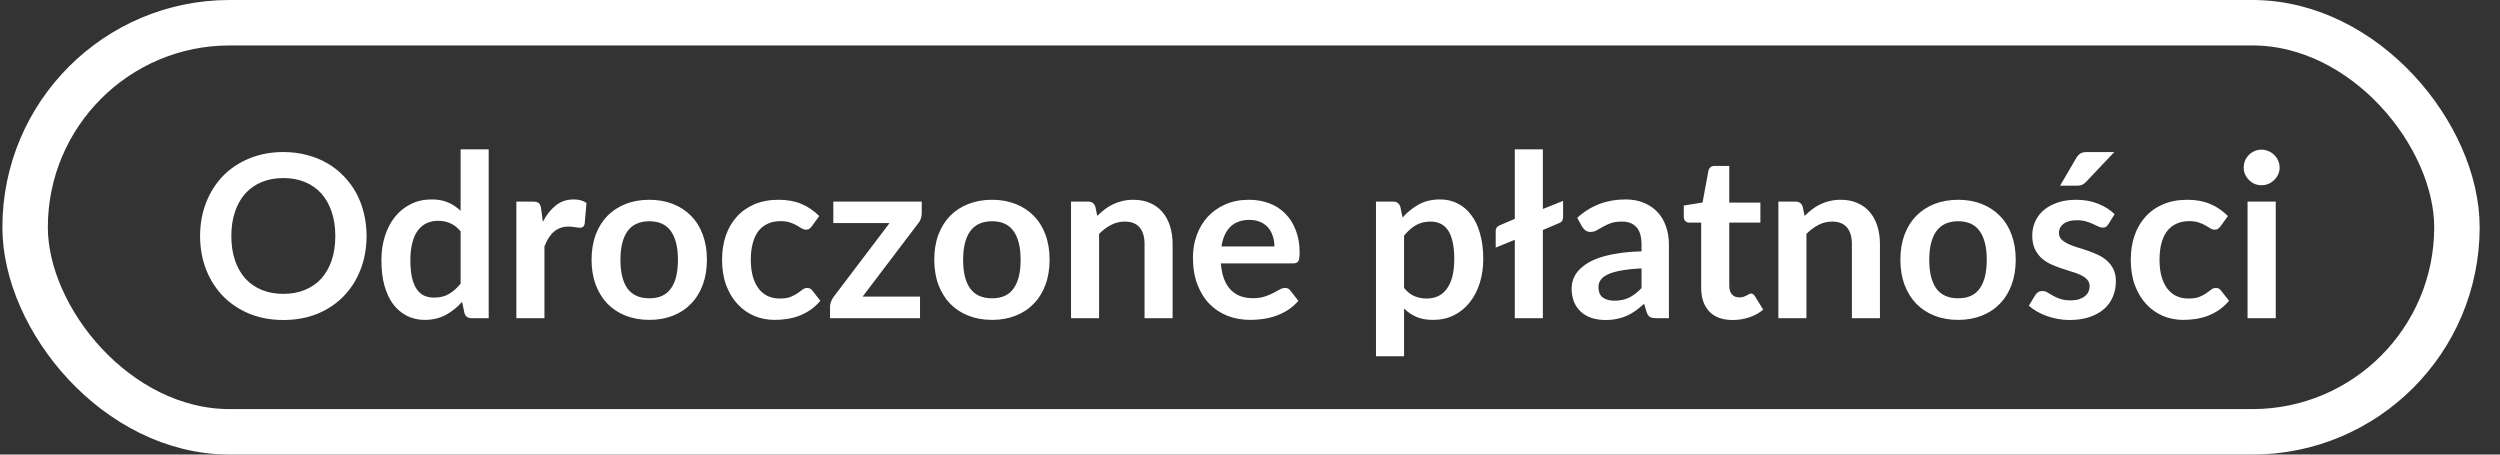 <svg width="110" height="20" viewBox="0 0 110 20" fill="none" xmlns="http://www.w3.org/2000/svg">
<rect x="0" y="0" width="110" height="20" fill="#333333" stroke="none"/>
<rect x="1.105" y="1" width="107" height="18" rx="9" stroke="white" stroke-width="2"/>
<path d="M16.129 10.385C16.129 10.915 16.04 11.407 15.864 11.86C15.69 12.31 15.444 12.7 15.124 13.03C14.804 13.36 14.419 13.618 13.969 13.805C13.519 13.988 13.019 14.08 12.469 14.08C11.922 14.08 11.424 13.988 10.974 13.805C10.524 13.618 10.137 13.36 9.814 13.03C9.494 12.7 9.245 12.31 9.069 11.86C8.892 11.407 8.804 10.915 8.804 10.385C8.804 9.855 8.892 9.365 9.069 8.915C9.245 8.462 9.494 8.07 9.814 7.74C10.137 7.41 10.524 7.153 10.974 6.97C11.424 6.783 11.922 6.69 12.469 6.69C12.835 6.69 13.18 6.733 13.504 6.82C13.827 6.903 14.124 7.023 14.394 7.18C14.664 7.333 14.905 7.522 15.119 7.745C15.335 7.965 15.519 8.212 15.669 8.485C15.819 8.758 15.932 9.055 16.009 9.375C16.089 9.695 16.129 10.032 16.129 10.385ZM14.754 10.385C14.754 9.988 14.7 9.633 14.594 9.32C14.487 9.003 14.335 8.735 14.139 8.515C13.942 8.295 13.702 8.127 13.419 8.01C13.139 7.893 12.822 7.835 12.469 7.835C12.115 7.835 11.797 7.893 11.514 8.01C11.234 8.127 10.994 8.295 10.794 8.515C10.597 8.735 10.445 9.003 10.339 9.32C10.232 9.633 10.179 9.988 10.179 10.385C10.179 10.782 10.232 11.138 10.339 11.455C10.445 11.768 10.597 12.035 10.794 12.255C10.994 12.472 11.234 12.638 11.514 12.755C11.797 12.872 12.115 12.93 12.469 12.93C12.822 12.93 13.139 12.872 13.419 12.755C13.702 12.638 13.942 12.472 14.139 12.255C14.335 12.035 14.487 11.768 14.594 11.455C14.7 11.138 14.754 10.782 14.754 10.385ZM20.267 10.18C20.127 10.01 19.973 9.89 19.806 9.82C19.643 9.75 19.466 9.715 19.276 9.715C19.09 9.715 18.922 9.75 18.771 9.82C18.622 9.89 18.493 9.997 18.387 10.14C18.28 10.28 18.198 10.46 18.142 10.68C18.085 10.897 18.056 11.153 18.056 11.45C18.056 11.75 18.08 12.005 18.127 12.215C18.177 12.422 18.247 12.592 18.337 12.725C18.427 12.855 18.537 12.95 18.666 13.01C18.797 13.067 18.942 13.095 19.102 13.095C19.358 13.095 19.576 13.042 19.756 12.935C19.936 12.828 20.107 12.677 20.267 12.48V10.18ZM21.502 6.57V14H20.747C20.583 14 20.48 13.925 20.436 13.775L20.331 13.28C20.125 13.517 19.887 13.708 19.616 13.855C19.35 14.002 19.038 14.075 18.681 14.075C18.401 14.075 18.145 14.017 17.912 13.9C17.678 13.783 17.477 13.615 17.306 13.395C17.14 13.172 17.01 12.897 16.916 12.57C16.826 12.243 16.782 11.87 16.782 11.45C16.782 11.07 16.833 10.717 16.936 10.39C17.04 10.063 17.188 9.78 17.381 9.54C17.575 9.3 17.806 9.113 18.076 8.98C18.346 8.843 18.65 8.775 18.986 8.775C19.273 8.775 19.518 8.82 19.721 8.91C19.925 9 20.107 9.122 20.267 9.275V6.57H21.502ZM23.885 9.76C24.045 9.453 24.235 9.213 24.455 9.04C24.675 8.863 24.935 8.775 25.235 8.775C25.472 8.775 25.662 8.827 25.805 8.93L25.725 9.855C25.709 9.915 25.684 9.958 25.65 9.985C25.62 10.008 25.579 10.02 25.525 10.02C25.475 10.02 25.4 10.012 25.3 9.995C25.204 9.978 25.109 9.97 25.015 9.97C24.879 9.97 24.757 9.99 24.65 10.03C24.544 10.07 24.447 10.128 24.36 10.205C24.277 10.278 24.202 10.368 24.135 10.475C24.072 10.582 24.012 10.703 23.955 10.84V14H22.72V8.87H23.445C23.572 8.87 23.66 8.893 23.71 8.94C23.76 8.983 23.794 9.063 23.81 9.18L23.885 9.76ZM28.574 8.79C28.954 8.79 29.299 8.852 29.609 8.975C29.923 9.098 30.189 9.273 30.409 9.5C30.633 9.727 30.804 10.003 30.924 10.33C31.044 10.657 31.104 11.022 31.104 11.425C31.104 11.832 31.044 12.198 30.924 12.525C30.804 12.852 30.633 13.13 30.409 13.36C30.189 13.59 29.923 13.767 29.609 13.89C29.299 14.013 28.954 14.075 28.574 14.075C28.191 14.075 27.843 14.013 27.529 13.89C27.216 13.767 26.948 13.59 26.724 13.36C26.504 13.13 26.333 12.852 26.209 12.525C26.089 12.198 26.029 11.832 26.029 11.425C26.029 11.022 26.089 10.657 26.209 10.33C26.333 10.003 26.504 9.727 26.724 9.5C26.948 9.273 27.216 9.098 27.529 8.975C27.843 8.852 28.191 8.79 28.574 8.79ZM28.574 13.125C29.001 13.125 29.316 12.982 29.519 12.695C29.726 12.408 29.829 11.988 29.829 11.435C29.829 10.882 29.726 10.46 29.519 10.17C29.316 9.88 29.001 9.735 28.574 9.735C28.141 9.735 27.819 9.882 27.609 10.175C27.403 10.465 27.299 10.885 27.299 11.435C27.299 11.985 27.403 12.405 27.609 12.695C27.819 12.982 28.141 13.125 28.574 13.125ZM35.721 9.955C35.685 10.002 35.648 10.038 35.611 10.065C35.578 10.092 35.528 10.105 35.462 10.105C35.398 10.105 35.337 10.087 35.276 10.05C35.217 10.01 35.145 9.967 35.062 9.92C34.978 9.87 34.878 9.827 34.761 9.79C34.648 9.75 34.507 9.73 34.337 9.73C34.12 9.73 33.93 9.77 33.767 9.85C33.603 9.927 33.467 10.038 33.356 10.185C33.25 10.332 33.17 10.51 33.117 10.72C33.063 10.927 33.036 11.162 33.036 11.425C33.036 11.698 33.065 11.942 33.121 12.155C33.181 12.368 33.267 12.548 33.377 12.695C33.486 12.838 33.62 12.948 33.776 13.025C33.933 13.098 34.11 13.135 34.306 13.135C34.503 13.135 34.661 13.112 34.782 13.065C34.905 13.015 35.008 12.962 35.092 12.905C35.175 12.845 35.246 12.792 35.306 12.745C35.37 12.695 35.44 12.67 35.517 12.67C35.617 12.67 35.691 12.708 35.742 12.785L36.096 13.235C35.96 13.395 35.812 13.53 35.651 13.64C35.492 13.747 35.325 13.833 35.151 13.9C34.981 13.963 34.805 14.008 34.621 14.035C34.441 14.062 34.261 14.075 34.081 14.075C33.765 14.075 33.467 14.017 33.187 13.9C32.907 13.78 32.661 13.607 32.452 13.38C32.242 13.153 32.075 12.877 31.951 12.55C31.831 12.22 31.771 11.845 31.771 11.425C31.771 11.048 31.825 10.7 31.931 10.38C32.041 10.057 32.202 9.778 32.411 9.545C32.621 9.308 32.882 9.123 33.191 8.99C33.502 8.857 33.858 8.79 34.261 8.79C34.645 8.79 34.98 8.852 35.267 8.975C35.556 9.098 35.816 9.275 36.047 9.505L35.721 9.955ZM40.556 9.38C40.556 9.467 40.541 9.552 40.511 9.635C40.481 9.718 40.441 9.787 40.391 9.84L37.956 13.05H40.481V14H36.521V13.485C36.521 13.428 36.534 13.362 36.561 13.285C36.587 13.205 36.627 13.13 36.681 13.06L39.141 9.815H36.666V8.87H40.556V9.38ZM43.653 8.79C44.032 8.79 44.377 8.852 44.688 8.975C45.001 9.098 45.267 9.273 45.487 9.5C45.711 9.727 45.883 10.003 46.002 10.33C46.123 10.657 46.182 11.022 46.182 11.425C46.182 11.832 46.123 12.198 46.002 12.525C45.883 12.852 45.711 13.13 45.487 13.36C45.267 13.59 45.001 13.767 44.688 13.89C44.377 14.013 44.032 14.075 43.653 14.075C43.269 14.075 42.921 14.013 42.608 13.89C42.294 13.767 42.026 13.59 41.803 13.36C41.583 13.13 41.411 12.852 41.288 12.525C41.167 12.198 41.108 11.832 41.108 11.425C41.108 11.022 41.167 10.657 41.288 10.33C41.411 10.003 41.583 9.727 41.803 9.5C42.026 9.273 42.294 9.098 42.608 8.975C42.921 8.852 43.269 8.79 43.653 8.79ZM43.653 13.125C44.079 13.125 44.394 12.982 44.597 12.695C44.804 12.408 44.907 11.988 44.907 11.435C44.907 10.882 44.804 10.46 44.597 10.17C44.394 9.88 44.079 9.735 43.653 9.735C43.219 9.735 42.898 9.882 42.688 10.175C42.481 10.465 42.377 10.885 42.377 11.435C42.377 11.985 42.481 12.405 42.688 12.695C42.898 12.982 43.219 13.125 43.653 13.125ZM48.28 9.5C48.383 9.397 48.491 9.302 48.605 9.215C48.721 9.125 48.843 9.05 48.97 8.99C49.1 8.927 49.238 8.878 49.385 8.845C49.531 8.808 49.691 8.79 49.865 8.79C50.145 8.79 50.393 8.838 50.61 8.935C50.826 9.028 51.006 9.162 51.15 9.335C51.296 9.505 51.406 9.71 51.48 9.95C51.556 10.187 51.595 10.448 51.595 10.735V14H50.36V10.735C50.36 10.422 50.288 10.18 50.145 10.01C50.001 9.837 49.783 9.75 49.49 9.75C49.276 9.75 49.076 9.798 48.89 9.895C48.703 9.992 48.526 10.123 48.36 10.29V14H47.125V8.87H47.88C48.04 8.87 48.145 8.945 48.195 9.095L48.28 9.5ZM56.074 10.845C56.074 10.685 56.051 10.535 56.004 10.395C55.961 10.252 55.894 10.127 55.804 10.02C55.714 9.913 55.599 9.83 55.459 9.77C55.322 9.707 55.163 9.675 54.979 9.675C54.623 9.675 54.341 9.777 54.134 9.98C53.931 10.183 53.801 10.472 53.744 10.845H56.074ZM53.719 11.59C53.739 11.853 53.786 12.082 53.859 12.275C53.932 12.465 54.029 12.623 54.149 12.75C54.269 12.873 54.411 12.967 54.574 13.03C54.741 13.09 54.924 13.12 55.124 13.12C55.324 13.12 55.496 13.097 55.639 13.05C55.786 13.003 55.913 12.952 56.019 12.895C56.129 12.838 56.224 12.787 56.304 12.74C56.388 12.693 56.468 12.67 56.544 12.67C56.648 12.67 56.724 12.708 56.774 12.785L57.129 13.235C56.992 13.395 56.839 13.53 56.669 13.64C56.499 13.747 56.321 13.833 56.134 13.9C55.951 13.963 55.763 14.008 55.569 14.035C55.379 14.062 55.194 14.075 55.014 14.075C54.657 14.075 54.326 14.017 54.019 13.9C53.712 13.78 53.446 13.605 53.219 13.375C52.992 13.142 52.814 12.855 52.684 12.515C52.554 12.172 52.489 11.775 52.489 11.325C52.489 10.975 52.546 10.647 52.659 10.34C52.773 10.03 52.934 9.762 53.144 9.535C53.358 9.305 53.616 9.123 53.919 8.99C54.226 8.857 54.571 8.79 54.954 8.79C55.278 8.79 55.576 8.842 55.849 8.945C56.123 9.048 56.358 9.2 56.554 9.4C56.751 9.597 56.904 9.84 57.014 10.13C57.127 10.417 57.184 10.745 57.184 11.115C57.184 11.302 57.164 11.428 57.124 11.495C57.084 11.558 57.008 11.59 56.894 11.59H53.719ZM61.778 12.67C61.918 12.84 62.069 12.96 62.233 13.03C62.399 13.1 62.579 13.135 62.773 13.135C62.959 13.135 63.128 13.1 63.278 13.03C63.428 12.96 63.554 12.853 63.658 12.71C63.764 12.567 63.846 12.387 63.903 12.17C63.959 11.95 63.988 11.692 63.988 11.395C63.988 11.095 63.963 10.842 63.913 10.635C63.866 10.425 63.798 10.255 63.708 10.125C63.618 9.995 63.508 9.9 63.378 9.84C63.251 9.78 63.106 9.75 62.943 9.75C62.686 9.75 62.468 9.805 62.288 9.915C62.108 10.022 61.938 10.173 61.778 10.37V12.67ZM61.713 9.57C61.923 9.333 62.161 9.142 62.428 8.995C62.694 8.848 63.008 8.775 63.368 8.775C63.648 8.775 63.903 8.833 64.133 8.95C64.366 9.067 64.566 9.237 64.733 9.46C64.903 9.68 65.033 9.953 65.123 10.28C65.216 10.603 65.263 10.975 65.263 11.395C65.263 11.778 65.211 12.133 65.108 12.46C65.004 12.787 64.856 13.07 64.663 13.31C64.473 13.55 64.241 13.738 63.968 13.875C63.698 14.008 63.394 14.075 63.058 14.075C62.771 14.075 62.526 14.032 62.323 13.945C62.119 13.855 61.938 13.732 61.778 13.575V15.675H60.543V8.87H61.298C61.458 8.87 61.563 8.945 61.613 9.095L61.713 9.57ZM68.776 8.84V9.545C68.776 9.682 68.719 9.772 68.606 9.815L67.886 10.12V14H66.651V10.55L65.811 10.895V10.165C65.811 10.052 65.861 9.972 65.961 9.925L66.651 9.63V6.57H67.886V9.195L68.776 8.84ZM72.227 11.81C71.871 11.827 71.571 11.858 71.327 11.905C71.084 11.948 70.889 12.005 70.742 12.075C70.596 12.145 70.491 12.227 70.427 12.32C70.364 12.413 70.332 12.515 70.332 12.625C70.332 12.842 70.396 12.997 70.522 13.09C70.652 13.183 70.821 13.23 71.027 13.23C71.281 13.23 71.499 13.185 71.682 13.095C71.869 13.002 72.051 12.862 72.227 12.675V11.81ZM69.397 9.585C69.987 9.045 70.697 8.775 71.527 8.775C71.827 8.775 72.096 8.825 72.332 8.925C72.569 9.022 72.769 9.158 72.932 9.335C73.096 9.508 73.219 9.717 73.302 9.96C73.389 10.203 73.432 10.47 73.432 10.76V14H72.872C72.756 14 72.666 13.983 72.602 13.95C72.539 13.913 72.489 13.842 72.452 13.735L72.342 13.365C72.212 13.482 72.086 13.585 71.962 13.675C71.839 13.762 71.711 13.835 71.577 13.895C71.444 13.955 71.301 14 71.147 14.03C70.997 14.063 70.831 14.08 70.647 14.08C70.431 14.08 70.231 14.052 70.047 13.995C69.864 13.935 69.706 13.847 69.572 13.73C69.439 13.613 69.336 13.468 69.262 13.295C69.189 13.122 69.152 12.92 69.152 12.69C69.152 12.56 69.174 12.432 69.217 12.305C69.261 12.175 69.331 12.052 69.427 11.935C69.527 11.818 69.656 11.708 69.812 11.605C69.969 11.502 70.161 11.412 70.387 11.335C70.617 11.258 70.884 11.197 71.187 11.15C71.491 11.1 71.837 11.07 72.227 11.06V10.76C72.227 10.417 72.154 10.163 72.007 10C71.861 9.833 71.649 9.75 71.372 9.75C71.172 9.75 71.006 9.773 70.872 9.82C70.742 9.867 70.627 9.92 70.527 9.98C70.427 10.037 70.336 10.088 70.252 10.135C70.172 10.182 70.082 10.205 69.982 10.205C69.896 10.205 69.822 10.183 69.762 10.14C69.702 10.093 69.654 10.04 69.617 9.98L69.397 9.585ZM76.237 14.08C75.79 14.08 75.447 13.955 75.207 13.705C74.97 13.452 74.852 13.103 74.852 12.66V9.795H74.327C74.26 9.795 74.204 9.773 74.157 9.73C74.11 9.687 74.087 9.622 74.087 9.535V9.045L74.912 8.91L75.172 7.51C75.189 7.443 75.22 7.392 75.267 7.355C75.314 7.318 75.374 7.3 75.447 7.3H76.087V8.915H77.457V9.795H76.087V12.575C76.087 12.735 76.125 12.86 76.202 12.95C76.282 13.04 76.39 13.085 76.527 13.085C76.604 13.085 76.667 13.077 76.717 13.06C76.77 13.04 76.815 13.02 76.852 13C76.892 12.98 76.927 12.962 76.957 12.945C76.987 12.925 77.017 12.915 77.047 12.915C77.084 12.915 77.114 12.925 77.137 12.945C77.16 12.962 77.185 12.988 77.212 13.025L77.582 13.625C77.402 13.775 77.195 13.888 76.962 13.965C76.729 14.042 76.487 14.08 76.237 14.08ZM79.403 9.5C79.506 9.397 79.614 9.302 79.728 9.215C79.844 9.125 79.966 9.05 80.093 8.99C80.223 8.927 80.361 8.878 80.508 8.845C80.654 8.808 80.814 8.79 80.988 8.79C81.268 8.79 81.516 8.838 81.733 8.935C81.949 9.028 82.129 9.162 82.273 9.335C82.419 9.505 82.529 9.71 82.603 9.95C82.679 10.187 82.718 10.448 82.718 10.735V14H81.483V10.735C81.483 10.422 81.411 10.18 81.268 10.01C81.124 9.837 80.906 9.75 80.613 9.75C80.399 9.75 80.199 9.798 80.013 9.895C79.826 9.992 79.649 10.123 79.483 10.29V14H78.248V8.87H79.003C79.163 8.87 79.268 8.945 79.318 9.095L79.403 9.5ZM86.162 8.79C86.542 8.79 86.887 8.852 87.197 8.975C87.511 9.098 87.777 9.273 87.997 9.5C88.221 9.727 88.392 10.003 88.512 10.33C88.632 10.657 88.692 11.022 88.692 11.425C88.692 11.832 88.632 12.198 88.512 12.525C88.392 12.852 88.221 13.13 87.997 13.36C87.777 13.59 87.511 13.767 87.197 13.89C86.887 14.013 86.542 14.075 86.162 14.075C85.779 14.075 85.431 14.013 85.117 13.89C84.804 13.767 84.536 13.59 84.312 13.36C84.092 13.13 83.921 12.852 83.797 12.525C83.677 12.198 83.617 11.832 83.617 11.425C83.617 11.022 83.677 10.657 83.797 10.33C83.921 10.003 84.092 9.727 84.312 9.5C84.536 9.273 84.804 9.098 85.117 8.975C85.431 8.852 85.779 8.79 86.162 8.79ZM86.162 13.125C86.589 13.125 86.904 12.982 87.107 12.695C87.314 12.408 87.417 11.988 87.417 11.435C87.417 10.882 87.314 10.46 87.107 10.17C86.904 9.88 86.589 9.735 86.162 9.735C85.729 9.735 85.407 9.882 85.197 10.175C84.991 10.465 84.887 10.885 84.887 11.435C84.887 11.985 84.991 12.405 85.197 12.695C85.407 12.982 85.729 13.125 86.162 13.125ZM92.764 9.87C92.731 9.923 92.696 9.962 92.659 9.985C92.623 10.005 92.576 10.015 92.519 10.015C92.459 10.015 92.394 9.998 92.324 9.965C92.258 9.932 92.179 9.895 92.089 9.855C91.999 9.812 91.896 9.773 91.779 9.74C91.666 9.707 91.531 9.69 91.374 9.69C91.131 9.69 90.939 9.742 90.799 9.845C90.663 9.948 90.594 10.083 90.594 10.25C90.594 10.36 90.629 10.453 90.699 10.53C90.773 10.603 90.868 10.668 90.984 10.725C91.104 10.782 91.239 10.833 91.389 10.88C91.539 10.923 91.691 10.972 91.844 11.025C92.001 11.078 92.154 11.14 92.304 11.21C92.454 11.277 92.588 11.363 92.704 11.47C92.824 11.573 92.919 11.698 92.989 11.845C93.063 11.992 93.099 12.168 93.099 12.375C93.099 12.622 93.054 12.85 92.964 13.06C92.878 13.267 92.748 13.447 92.574 13.6C92.401 13.75 92.186 13.868 91.929 13.955C91.676 14.038 91.383 14.08 91.049 14.08C90.873 14.08 90.699 14.063 90.529 14.03C90.363 14 90.201 13.957 90.044 13.9C89.891 13.843 89.748 13.777 89.614 13.7C89.484 13.623 89.369 13.54 89.269 13.45L89.554 12.98C89.591 12.923 89.634 12.88 89.684 12.85C89.734 12.82 89.798 12.805 89.874 12.805C89.951 12.805 90.023 12.827 90.089 12.87C90.159 12.913 90.239 12.96 90.329 13.01C90.419 13.06 90.524 13.107 90.644 13.15C90.768 13.193 90.923 13.215 91.109 13.215C91.256 13.215 91.381 13.198 91.484 13.165C91.591 13.128 91.678 13.082 91.744 13.025C91.814 12.968 91.864 12.903 91.894 12.83C91.928 12.753 91.944 12.675 91.944 12.595C91.944 12.475 91.908 12.377 91.834 12.3C91.764 12.223 91.669 12.157 91.549 12.1C91.433 12.043 91.298 11.993 91.144 11.95C90.994 11.903 90.839 11.853 90.679 11.8C90.523 11.747 90.368 11.685 90.214 11.615C90.064 11.542 89.929 11.45 89.809 11.34C89.693 11.23 89.598 11.095 89.524 10.935C89.454 10.775 89.419 10.582 89.419 10.355C89.419 10.145 89.461 9.945 89.544 9.755C89.628 9.565 89.749 9.4 89.909 9.26C90.073 9.117 90.274 9.003 90.514 8.92C90.758 8.833 91.038 8.79 91.354 8.79C91.708 8.79 92.029 8.848 92.319 8.965C92.609 9.082 92.851 9.235 93.044 9.425L92.764 9.87ZM93.029 6.69L91.794 7.995C91.731 8.062 91.669 8.108 91.609 8.135C91.553 8.158 91.478 8.17 91.384 8.17H90.644L91.354 6.955C91.404 6.868 91.463 6.803 91.529 6.76C91.596 6.713 91.696 6.69 91.829 6.69H93.029ZM97.704 9.955C97.667 10.002 97.631 10.038 97.594 10.065C97.561 10.092 97.511 10.105 97.444 10.105C97.381 10.105 97.319 10.087 97.259 10.05C97.199 10.01 97.127 9.967 97.044 9.92C96.961 9.87 96.861 9.827 96.744 9.79C96.631 9.75 96.489 9.73 96.319 9.73C96.102 9.73 95.912 9.77 95.749 9.85C95.586 9.927 95.449 10.038 95.339 10.185C95.232 10.332 95.152 10.51 95.099 10.72C95.046 10.927 95.019 11.162 95.019 11.425C95.019 11.698 95.047 11.942 95.104 12.155C95.164 12.368 95.249 12.548 95.359 12.695C95.469 12.838 95.602 12.948 95.759 13.025C95.916 13.098 96.092 13.135 96.289 13.135C96.486 13.135 96.644 13.112 96.764 13.065C96.887 13.015 96.991 12.962 97.074 12.905C97.157 12.845 97.229 12.792 97.289 12.745C97.352 12.695 97.422 12.67 97.499 12.67C97.599 12.67 97.674 12.708 97.724 12.785L98.079 13.235C97.942 13.395 97.794 13.53 97.634 13.64C97.474 13.747 97.307 13.833 97.134 13.9C96.964 13.963 96.787 14.008 96.604 14.035C96.424 14.062 96.244 14.075 96.064 14.075C95.747 14.075 95.449 14.017 95.169 13.9C94.889 13.78 94.644 13.607 94.434 13.38C94.224 13.153 94.057 12.877 93.934 12.55C93.814 12.22 93.754 11.845 93.754 11.425C93.754 11.048 93.807 10.7 93.914 10.38C94.024 10.057 94.184 9.778 94.394 9.545C94.604 9.308 94.864 9.123 95.174 8.99C95.484 8.857 95.841 8.79 96.244 8.79C96.627 8.79 96.962 8.852 97.249 8.975C97.539 9.098 97.799 9.275 98.029 9.505L97.704 9.955ZM100.133 8.87V14H98.893V8.87H100.133ZM100.303 7.375C100.303 7.482 100.281 7.582 100.238 7.675C100.195 7.768 100.136 7.85 100.063 7.92C99.993 7.99 99.91 8.047 99.813 8.09C99.716 8.13 99.613 8.15 99.503 8.15C99.397 8.15 99.295 8.13 99.198 8.09C99.105 8.047 99.023 7.99 98.953 7.92C98.883 7.85 98.826 7.768 98.783 7.675C98.743 7.582 98.723 7.482 98.723 7.375C98.723 7.265 98.743 7.162 98.783 7.065C98.826 6.968 98.883 6.885 98.953 6.815C99.023 6.745 99.105 6.69 99.198 6.65C99.295 6.607 99.397 6.585 99.503 6.585C99.613 6.585 99.716 6.607 99.813 6.65C99.91 6.69 99.993 6.745 100.063 6.815C100.136 6.885 100.195 6.968 100.238 7.065C100.281 7.162 100.303 7.265 100.303 7.375Z" fill="white"/>
</svg>
